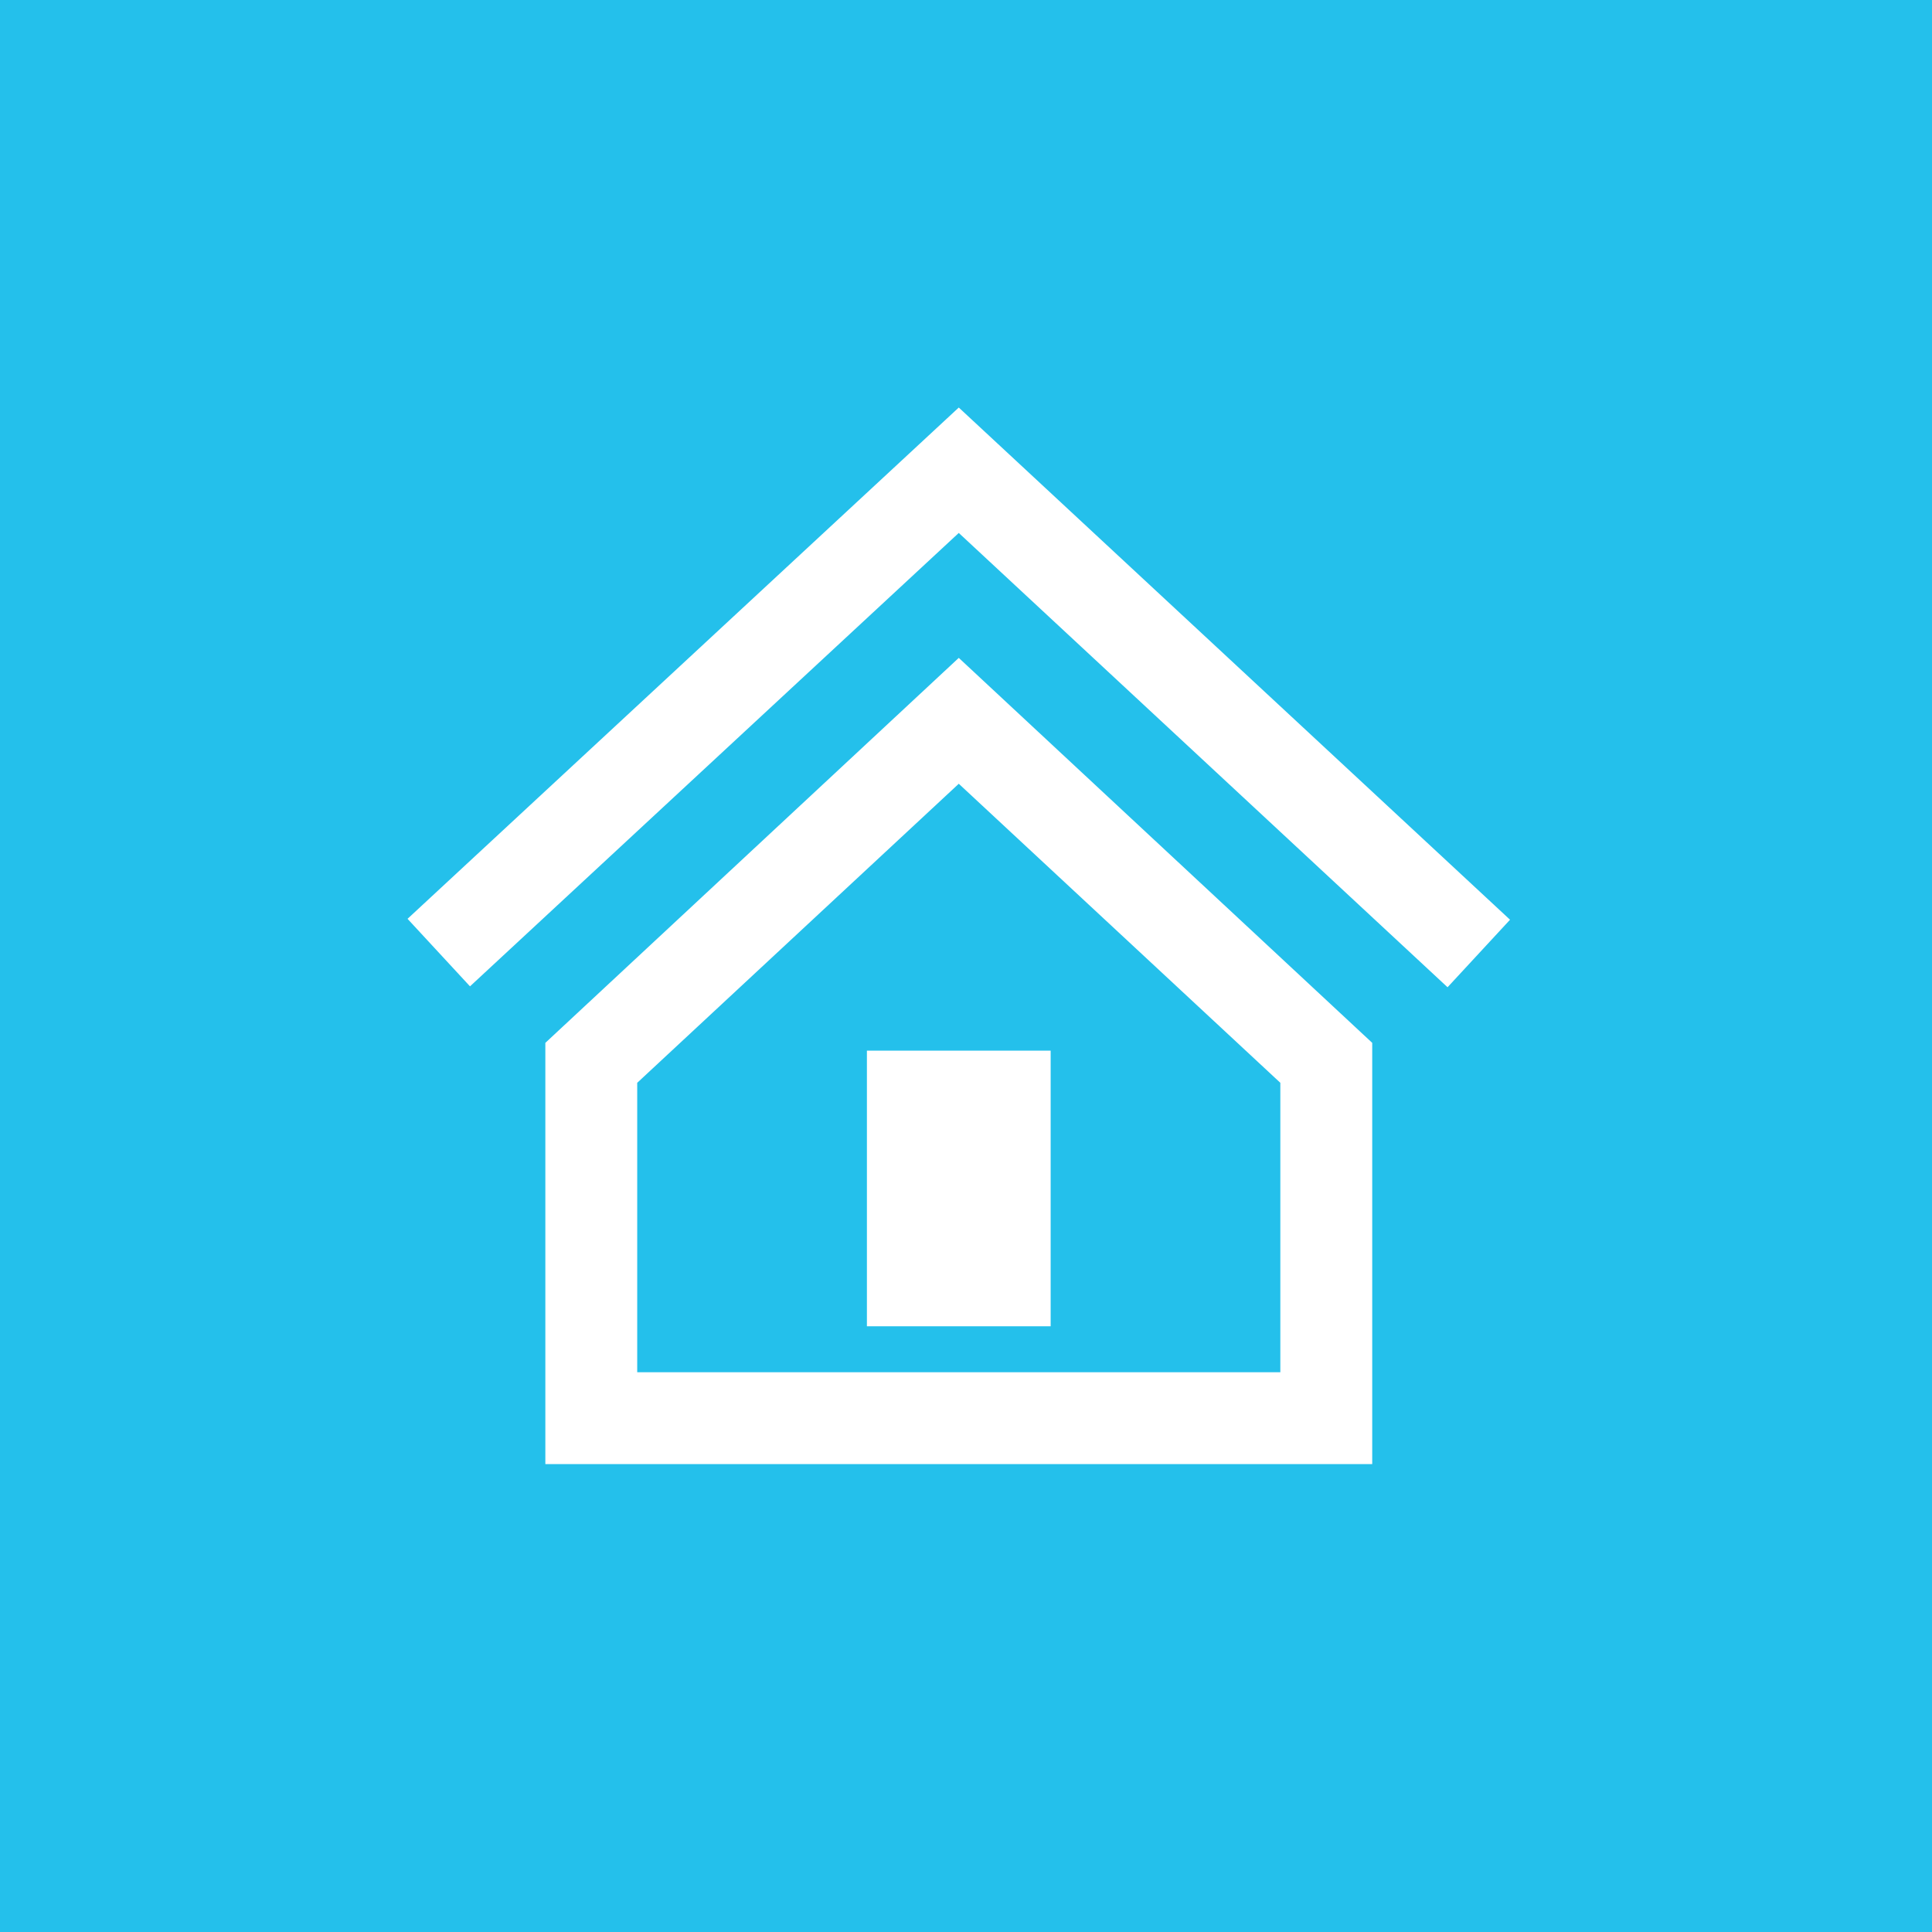 <svg width="100" height="100" viewBox="0 0 100 100" fill="none" xmlns="http://www.w3.org/2000/svg">
<rect width="100" height="100" fill="#24C0EB"/>
<g clip-path="url(#clip0_25_697)">
<path d="M49.626 40.567L66.27 56.046V71.026H32.982V56.046L49.626 40.567ZM49.626 34.052L28.227 53.978V75.781H71.026V53.978L49.626 34.052ZM54.382 68.648H44.871V54.382H54.382V68.648ZM78.159 47.605L74.925 51.1L49.626 27.585L24.327 51.053L21.094 47.558L49.626 21.094L78.159 47.605Z" fill="white"/>
</g>
<defs>
<clipPath id="clip0_25_697">
<rect width="57.065" height="54.688" fill="white" transform="translate(21.094 21.094)"/>
</clipPath>
</defs>
</svg>
